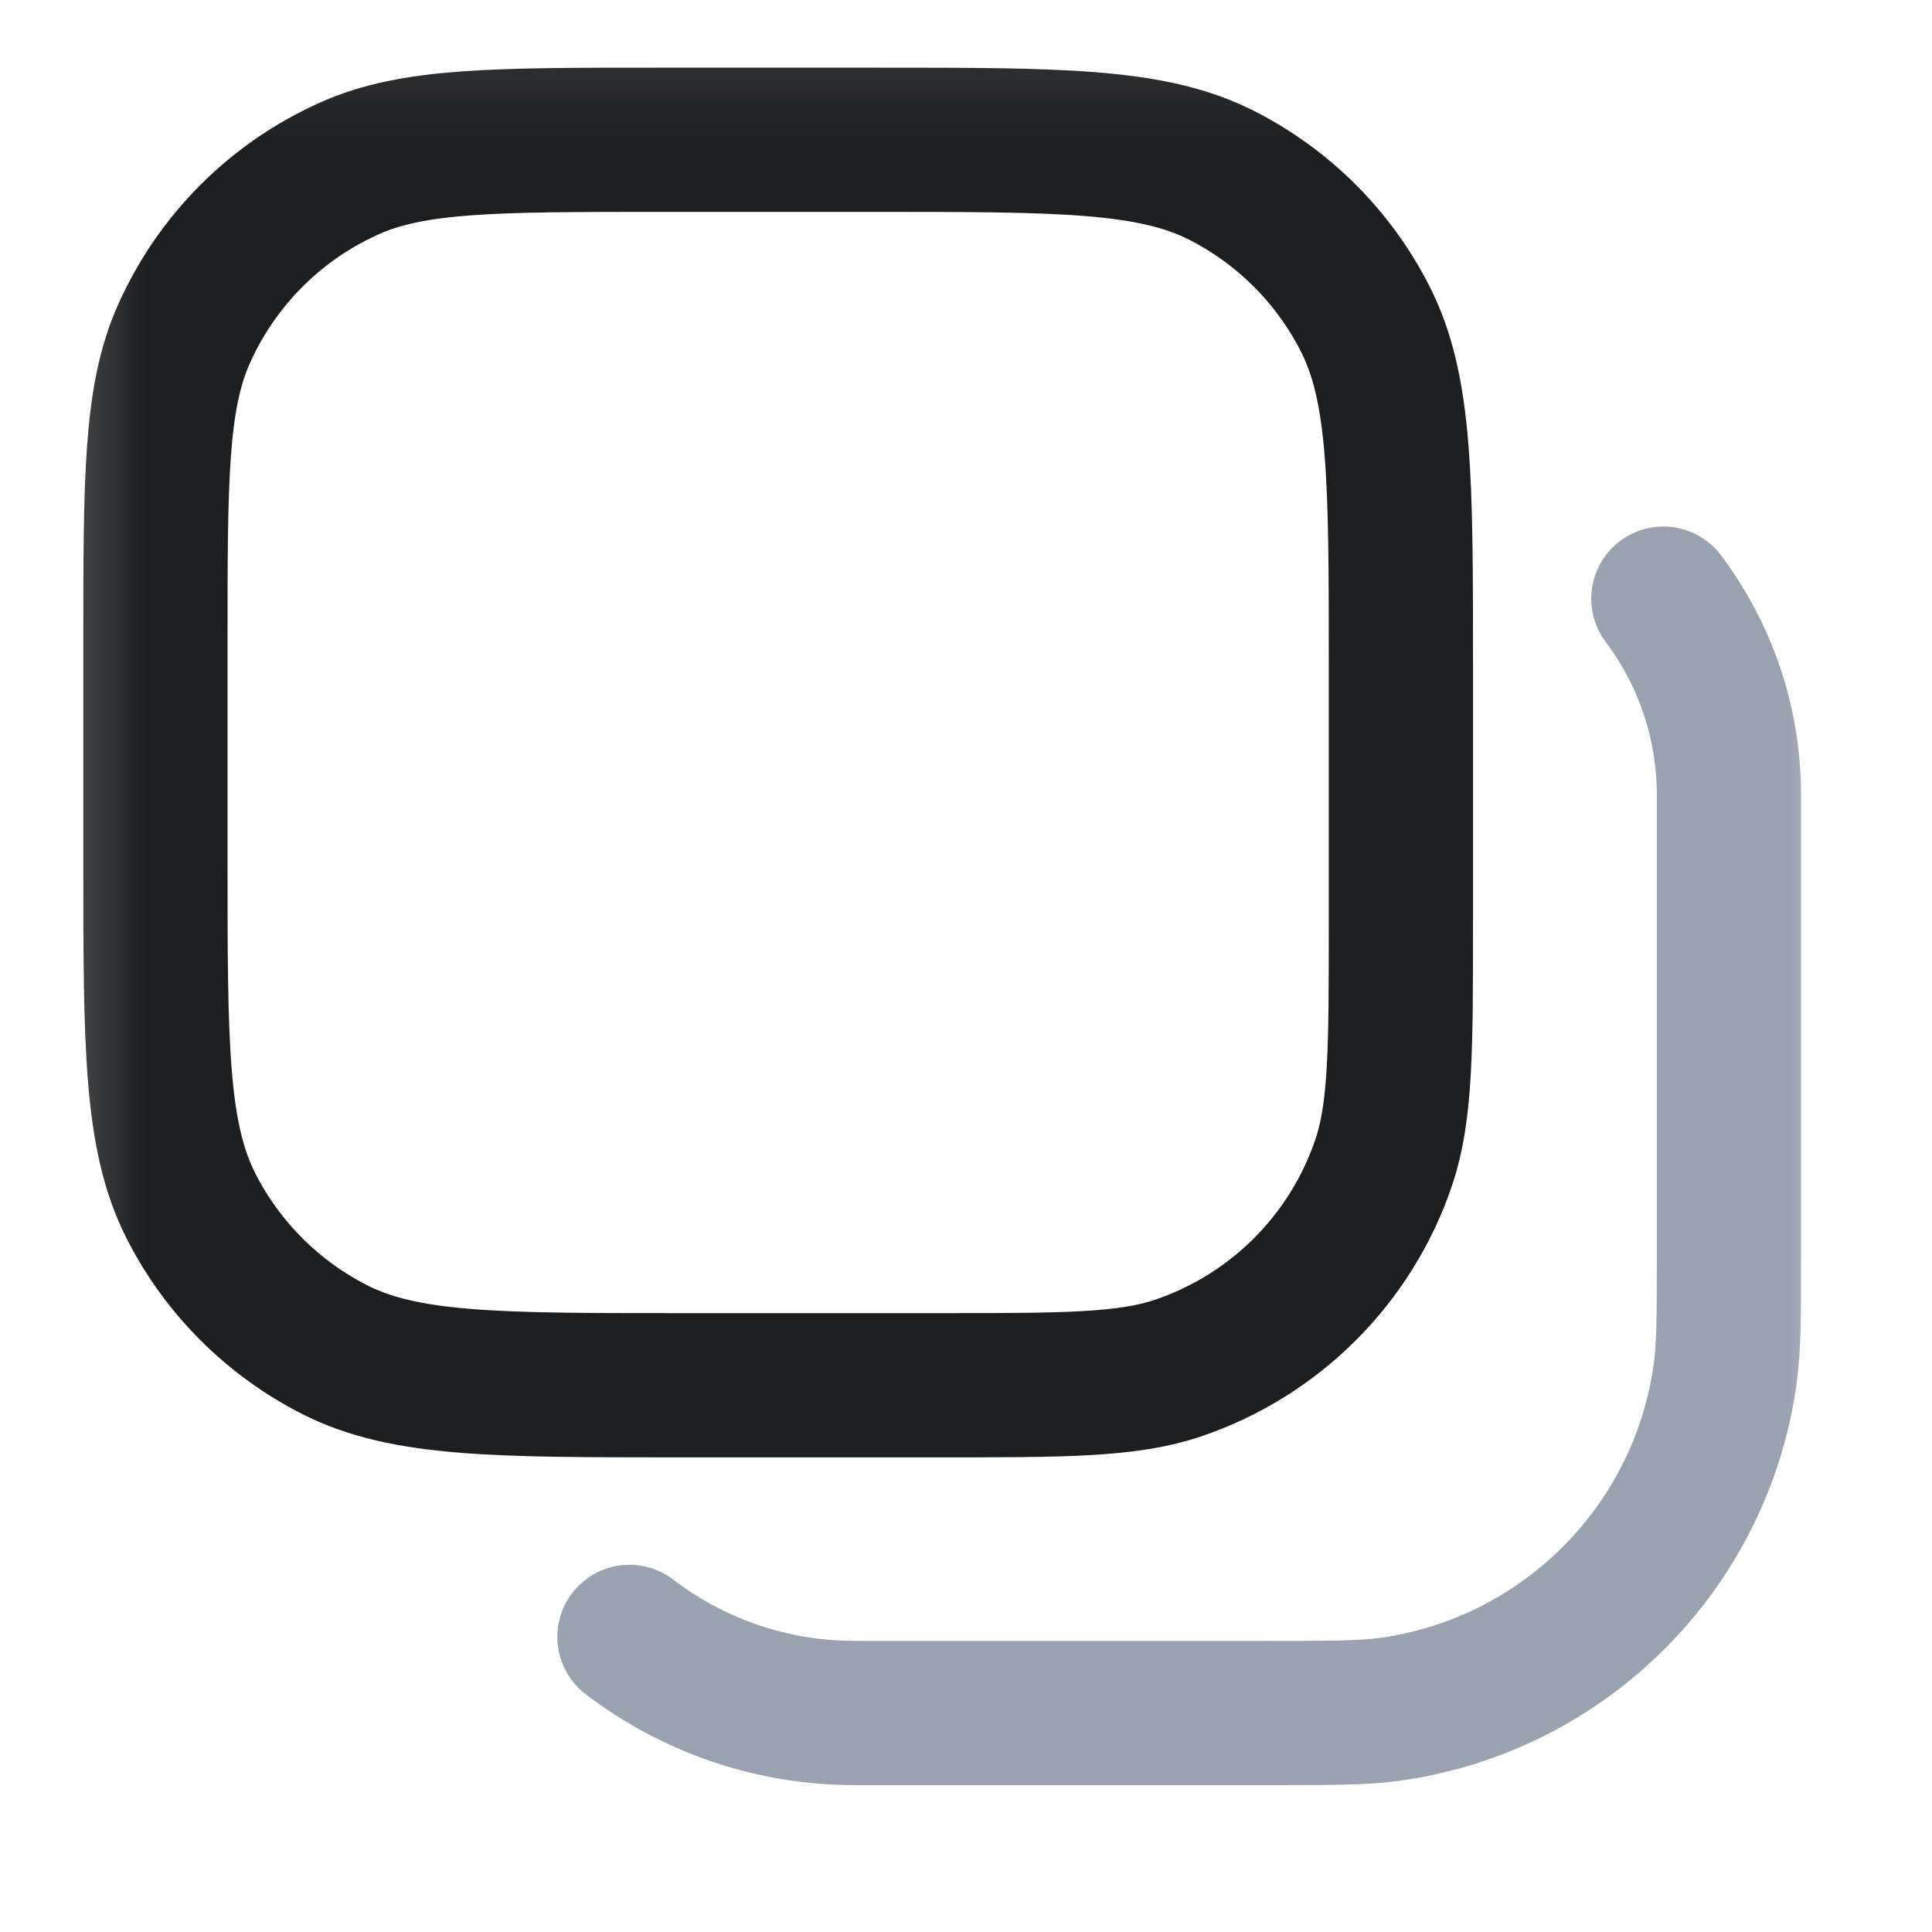 <svg width="20" height="20" viewBox="0 0 20 20" fill="none" xmlns="http://www.w3.org/2000/svg">
<mask id="mask0_1530_4929" style="mask-type:luminance" maskUnits="userSpaceOnUse" x="0" y="0" width="20" height="20">
<path d="M0.25 19.09H19.25V0.09H0.25V19.09Z" fill="white"/>
</mask>
<g mask="url(#mask0_1530_4929)">
<path d="M14.502 9.551V6.876C14.502 4.976 14.502 4.026 14.132 3.3C13.807 2.661 13.288 2.142 12.65 1.817C11.924 1.447 10.974 1.447 9.074 1.447H6.815C5.125 1.447 4.28 1.447 3.62 1.742C2.856 2.082 2.245 2.694 1.904 3.458C1.609 4.118 1.609 4.963 1.609 6.652V8.912C1.609 10.812 1.609 11.762 1.979 12.488C2.304 13.126 2.824 13.645 3.462 13.97C4.188 14.34 5.138 14.34 7.038 14.34H9.713C11.013 14.34 11.662 14.34 12.187 14.165C13.196 13.826 13.989 13.034 14.327 12.025C14.502 11.5 14.502 10.851 14.502 9.551Z" stroke="#1D1E20" stroke-width="1.493" stroke-linecap="round" stroke-linejoin="round"/>
<path d="M17.219 6.197C17.645 6.764 17.898 7.469 17.898 8.233V12.945C17.898 13.611 17.898 13.944 17.859 14.223C17.608 16.026 16.191 17.443 14.388 17.695C14.108 17.733 13.775 17.733 13.109 17.733H8.849C7.971 17.733 7.163 17.439 6.516 16.945" stroke="#99A2AF" stroke-width="1.493" stroke-linecap="round" stroke-linejoin="round"/>
</g>
</svg>
